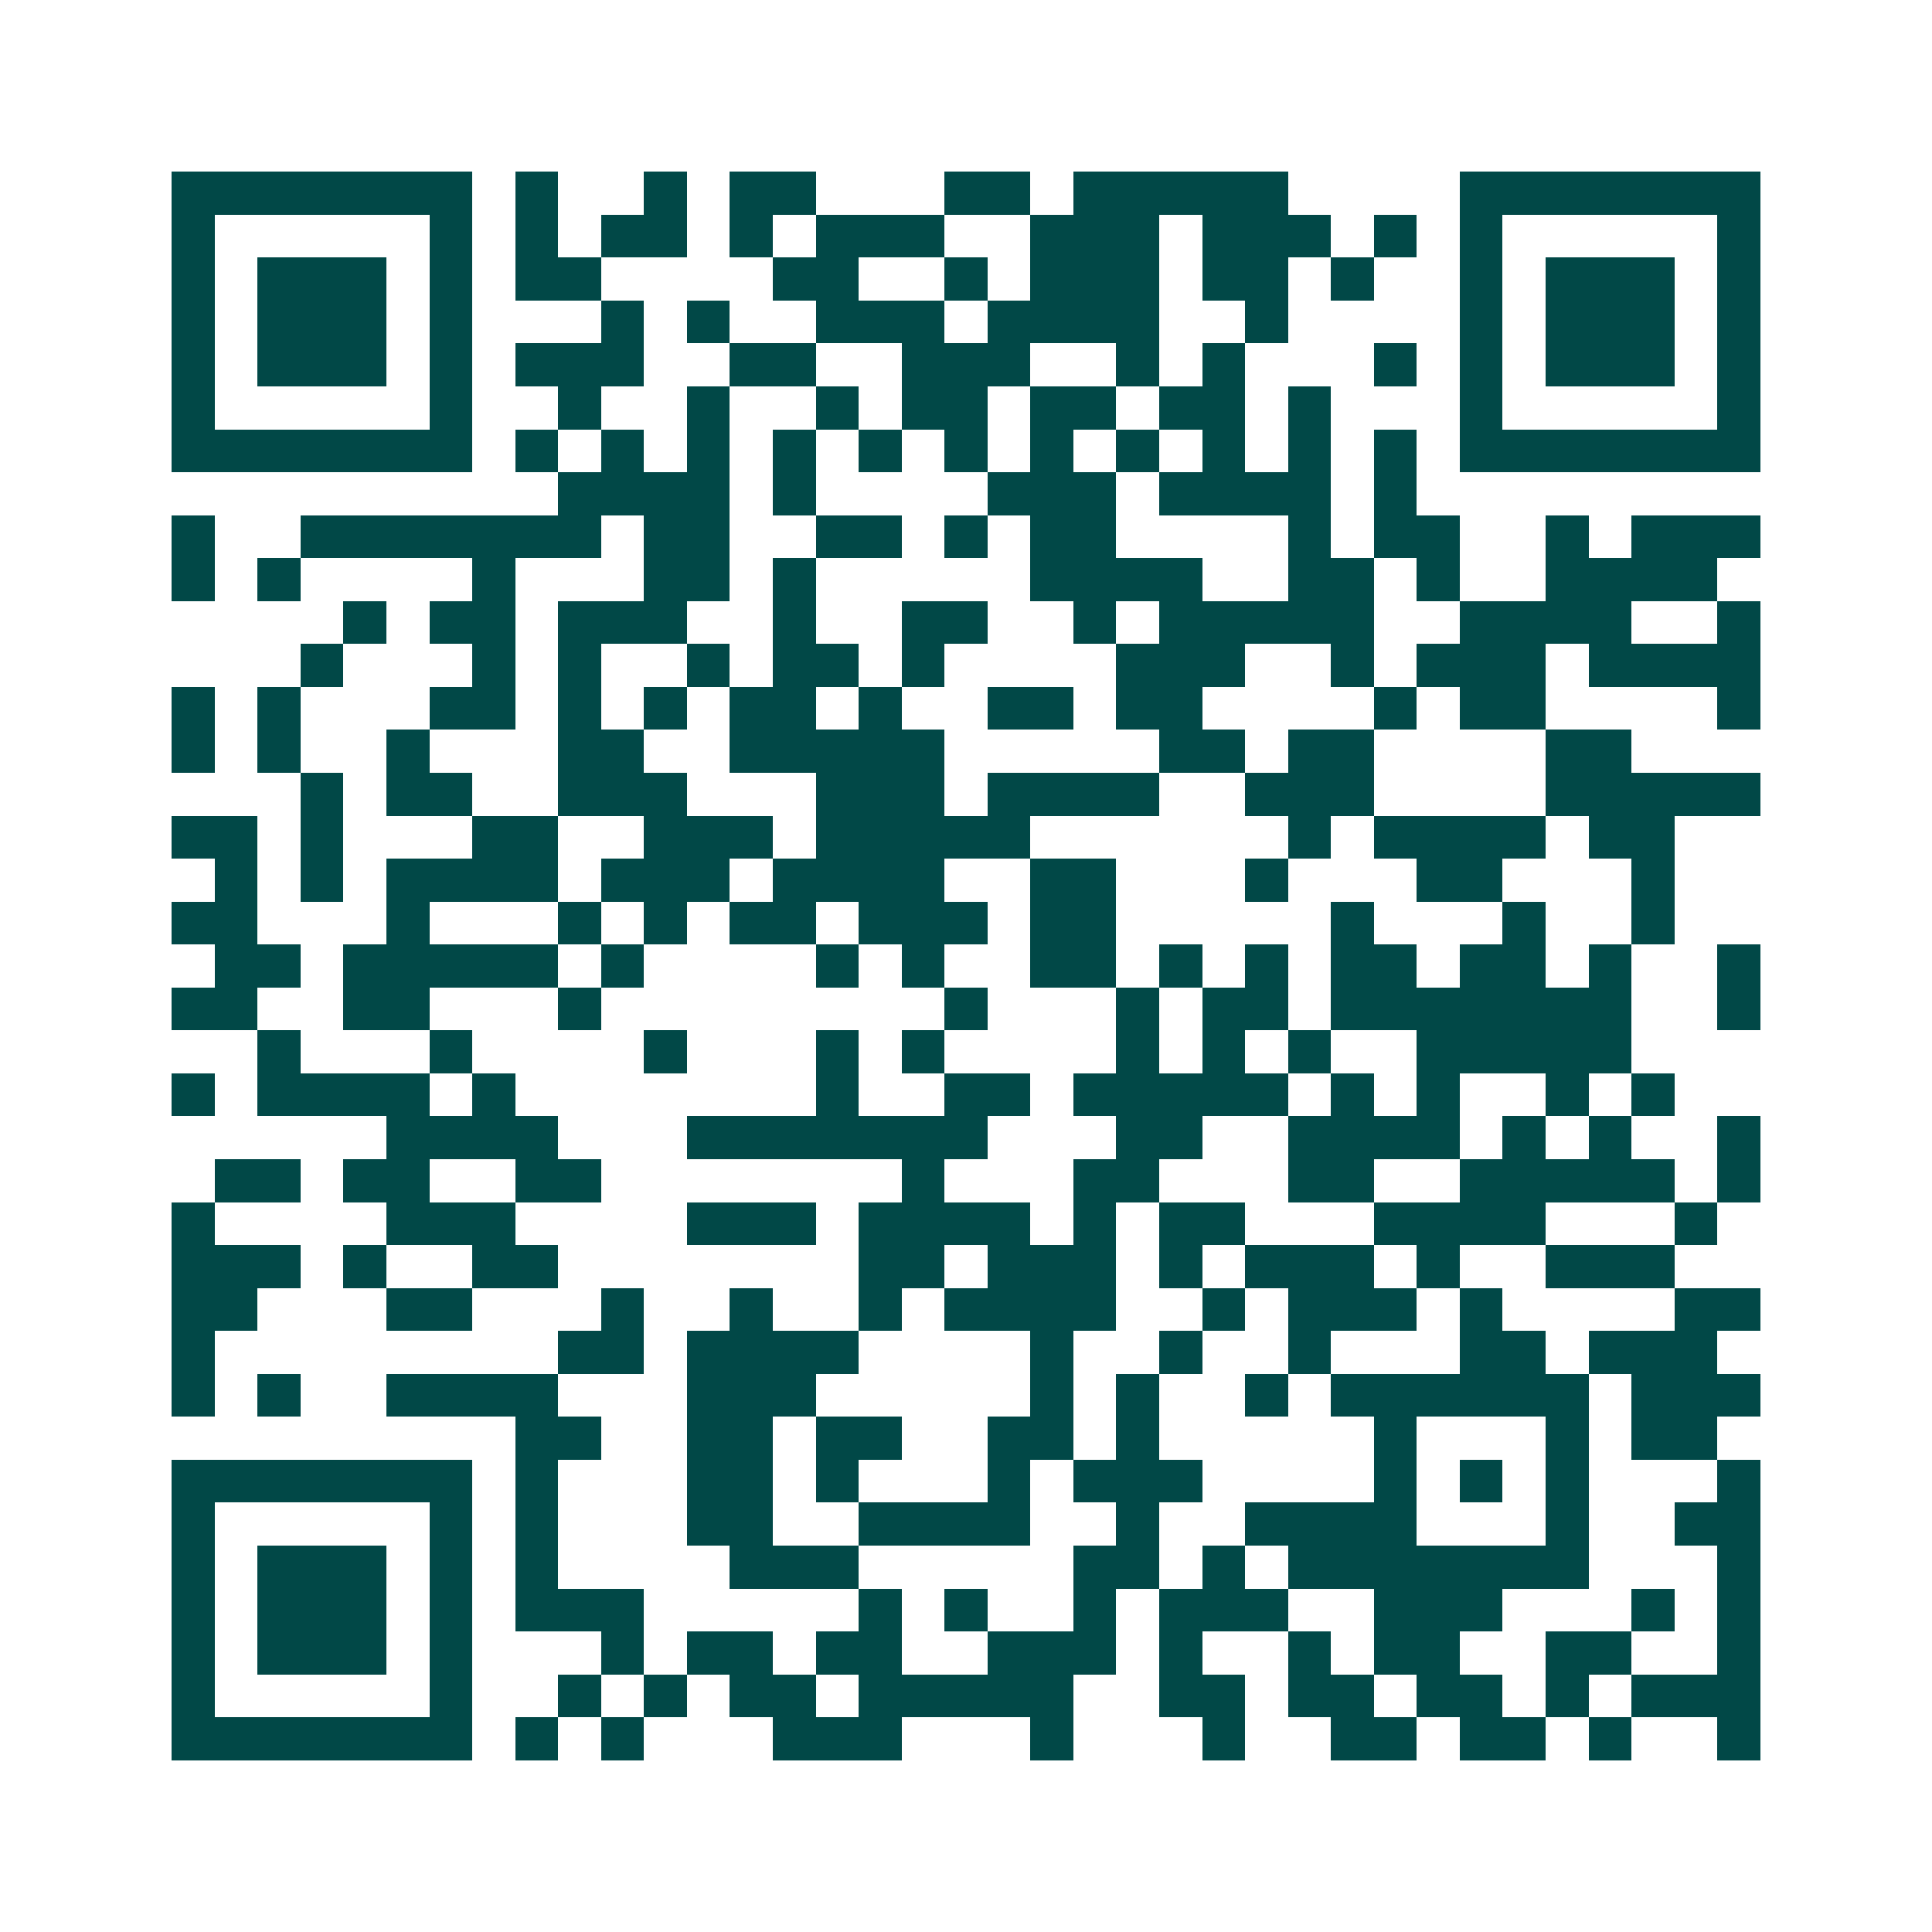 <svg xmlns="http://www.w3.org/2000/svg" width="200" height="200" viewBox="0 0 45 45" shape-rendering="crispEdges"><path fill="#ffffff" d="M0 0h45v45H0z"/><path stroke="#014847" d="M4 4.5h7m1 0h1m2 0h1m1 0h2m3 0h2m1 0h5m4 0h7M4 5.5h1m5 0h1m1 0h1m1 0h2m1 0h1m1 0h3m2 0h3m1 0h3m1 0h1m1 0h1m5 0h1M4 6.5h1m1 0h3m1 0h1m1 0h2m4 0h2m2 0h1m1 0h3m1 0h2m1 0h1m2 0h1m1 0h3m1 0h1M4 7.5h1m1 0h3m1 0h1m3 0h1m1 0h1m2 0h3m1 0h4m2 0h1m4 0h1m1 0h3m1 0h1M4 8.5h1m1 0h3m1 0h1m1 0h3m2 0h2m2 0h3m2 0h1m1 0h1m3 0h1m1 0h1m1 0h3m1 0h1M4 9.5h1m5 0h1m2 0h1m2 0h1m2 0h1m1 0h2m1 0h2m1 0h2m1 0h1m3 0h1m5 0h1M4 10.5h7m1 0h1m1 0h1m1 0h1m1 0h1m1 0h1m1 0h1m1 0h1m1 0h1m1 0h1m1 0h1m1 0h1m1 0h7M13 11.5h4m1 0h1m4 0h3m1 0h4m1 0h1M4 12.5h1m2 0h7m1 0h2m2 0h2m1 0h1m1 0h2m4 0h1m1 0h2m2 0h1m1 0h3M4 13.5h1m1 0h1m4 0h1m3 0h2m1 0h1m5 0h4m2 0h2m1 0h1m2 0h4M8 14.5h1m1 0h2m1 0h3m2 0h1m2 0h2m2 0h1m1 0h5m2 0h4m2 0h1M7 15.5h1m3 0h1m1 0h1m2 0h1m1 0h2m1 0h1m4 0h3m2 0h1m1 0h3m1 0h4M4 16.5h1m1 0h1m3 0h2m1 0h1m1 0h1m1 0h2m1 0h1m2 0h2m1 0h2m4 0h1m1 0h2m4 0h1M4 17.5h1m1 0h1m2 0h1m3 0h2m2 0h5m5 0h2m1 0h2m4 0h2M7 18.5h1m1 0h2m2 0h3m3 0h3m1 0h4m2 0h3m4 0h5M4 19.5h2m1 0h1m3 0h2m2 0h3m1 0h5m6 0h1m1 0h4m1 0h2M5 20.5h1m1 0h1m1 0h4m1 0h3m1 0h4m2 0h2m3 0h1m3 0h2m3 0h1M4 21.5h2m3 0h1m3 0h1m1 0h1m1 0h2m1 0h3m1 0h2m5 0h1m3 0h1m2 0h1M5 22.5h2m1 0h5m1 0h1m4 0h1m1 0h1m2 0h2m1 0h1m1 0h1m1 0h2m1 0h2m1 0h1m2 0h1M4 23.5h2m2 0h2m3 0h1m8 0h1m3 0h1m1 0h2m1 0h7m2 0h1M6 24.5h1m3 0h1m4 0h1m3 0h1m1 0h1m4 0h1m1 0h1m1 0h1m2 0h5M4 25.5h1m1 0h4m1 0h1m7 0h1m2 0h2m1 0h5m1 0h1m1 0h1m2 0h1m1 0h1M9 26.5h4m3 0h7m3 0h2m2 0h4m1 0h1m1 0h1m2 0h1M5 27.5h2m1 0h2m2 0h2m7 0h1m3 0h2m3 0h2m2 0h5m1 0h1M4 28.5h1m4 0h3m4 0h3m1 0h4m1 0h1m1 0h2m3 0h4m3 0h1M4 29.5h3m1 0h1m2 0h2m7 0h2m1 0h3m1 0h1m1 0h3m1 0h1m2 0h3M4 30.5h2m3 0h2m3 0h1m2 0h1m2 0h1m1 0h4m2 0h1m1 0h3m1 0h1m4 0h2M4 31.5h1m8 0h2m1 0h4m4 0h1m2 0h1m2 0h1m3 0h2m1 0h3M4 32.5h1m1 0h1m2 0h4m3 0h3m5 0h1m1 0h1m2 0h1m1 0h6m1 0h3M12 33.5h2m2 0h2m1 0h2m2 0h2m1 0h1m5 0h1m3 0h1m1 0h2M4 34.5h7m1 0h1m3 0h2m1 0h1m3 0h1m1 0h3m4 0h1m1 0h1m1 0h1m3 0h1M4 35.5h1m5 0h1m1 0h1m3 0h2m2 0h4m2 0h1m2 0h4m3 0h1m2 0h2M4 36.5h1m1 0h3m1 0h1m1 0h1m4 0h3m5 0h2m1 0h1m1 0h7m3 0h1M4 37.5h1m1 0h3m1 0h1m1 0h3m5 0h1m1 0h1m2 0h1m1 0h3m2 0h3m3 0h1m1 0h1M4 38.5h1m1 0h3m1 0h1m3 0h1m1 0h2m1 0h2m2 0h3m1 0h1m2 0h1m1 0h2m2 0h2m2 0h1M4 39.5h1m5 0h1m2 0h1m1 0h1m1 0h2m1 0h5m2 0h2m1 0h2m1 0h2m1 0h1m1 0h3M4 40.5h7m1 0h1m1 0h1m3 0h3m3 0h1m3 0h1m2 0h2m1 0h2m1 0h1m2 0h1"/></svg>
